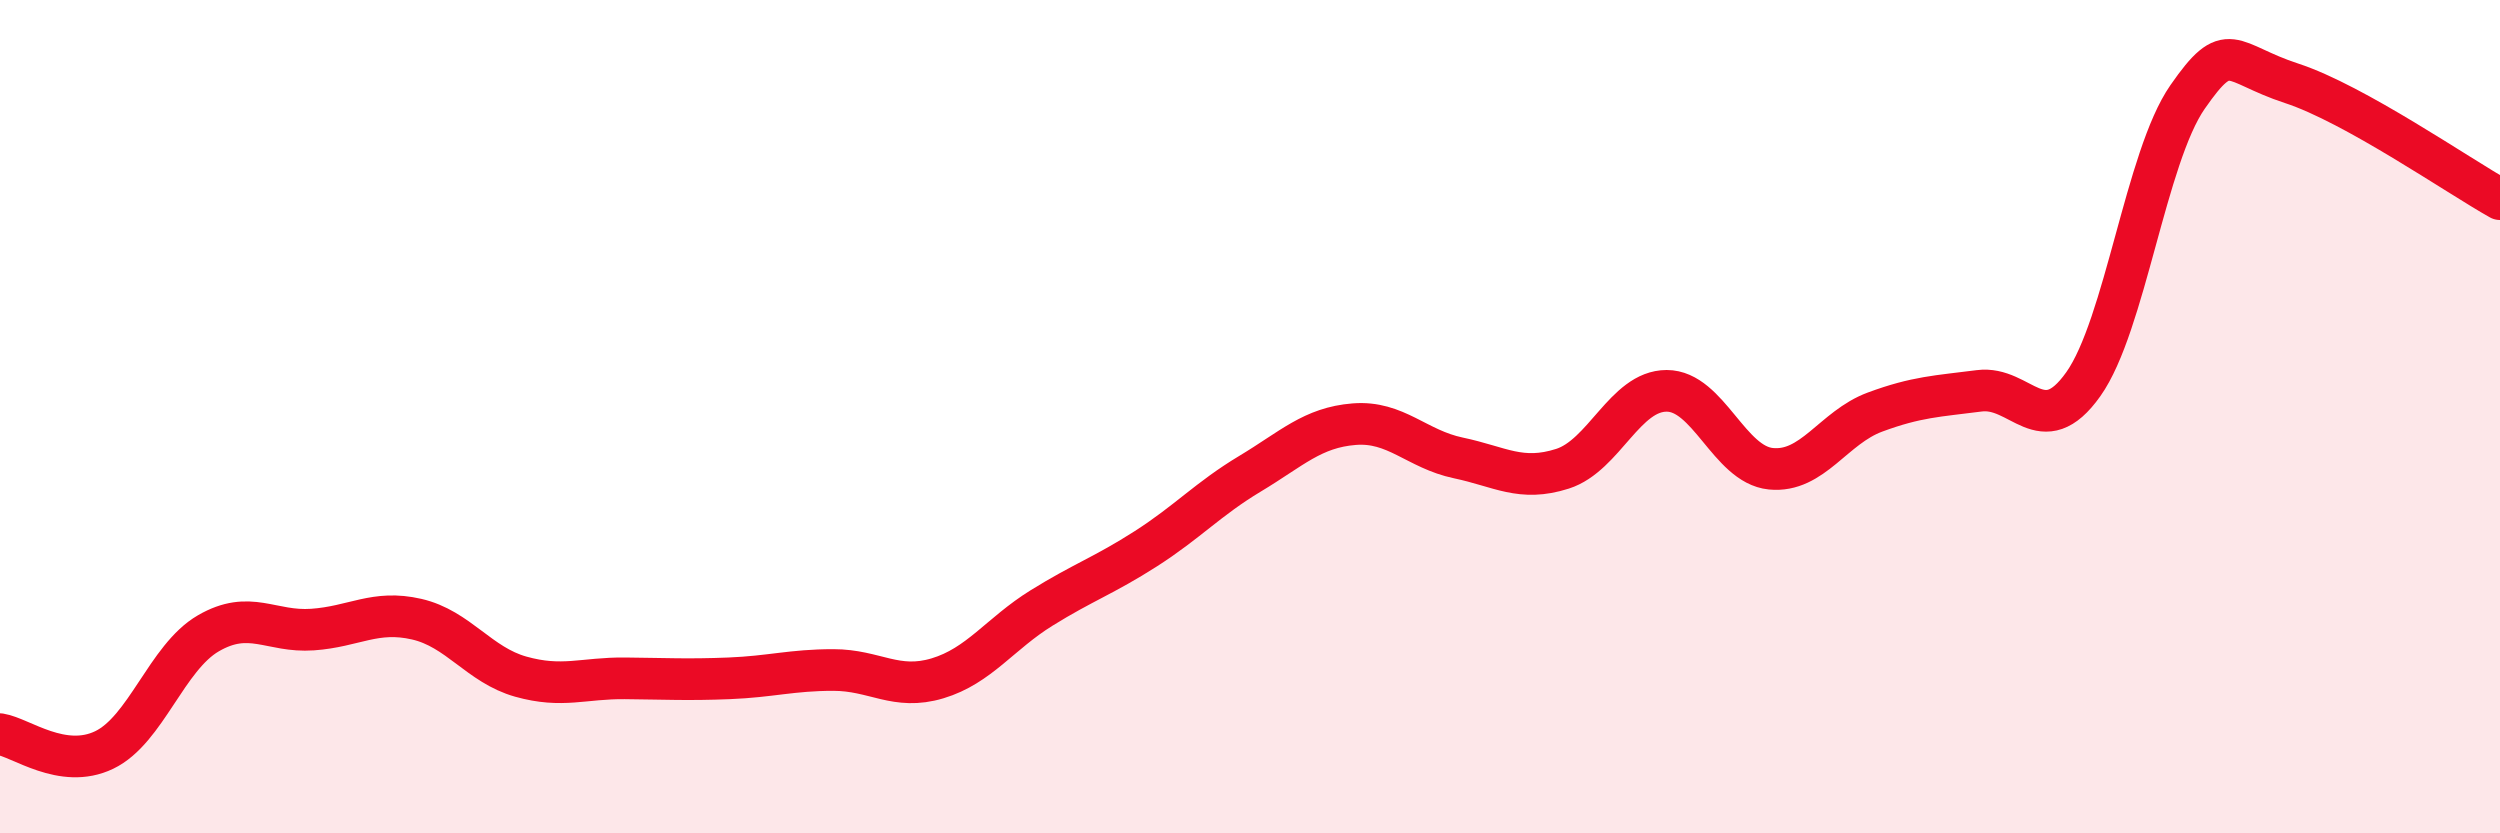 
    <svg width="60" height="20" viewBox="0 0 60 20" xmlns="http://www.w3.org/2000/svg">
      <path
        d="M 0,17.62 C 0.5,17.7 1.5,18.48 2.5,18 C 3.5,17.52 4,15.78 5,15.2 C 6,14.62 6.5,15.18 7.5,15.11 C 8.5,15.04 9,14.63 10,14.86 C 11,15.09 11.5,15.96 12.5,16.24 C 13.5,16.52 14,16.27 15,16.28 C 16,16.29 16.5,16.32 17.5,16.28 C 18.5,16.24 19,16.08 20,16.08 C 21,16.08 21.5,16.58 22.5,16.28 C 23.5,15.98 24,15.21 25,14.59 C 26,13.97 26.5,13.81 27.5,13.17 C 28.5,12.53 29,11.97 30,11.37 C 31,10.77 31.5,10.26 32.5,10.18 C 33.5,10.1 34,10.78 35,10.99 C 36,11.2 36.5,11.57 37.5,11.25 C 38.5,10.93 39,9.38 40,9.38 C 41,9.38 41.5,11.15 42.5,11.25 C 43.5,11.35 44,10.26 45,9.89 C 46,9.52 46.5,9.51 47.5,9.38 C 48.5,9.25 49,10.63 50,9.22 C 51,7.81 51.5,3.77 52.5,2.33 C 53.5,0.89 53.5,1.51 55,2 C 56.5,2.49 59,4.22 60,4.78L60 20L0 20Z"
        fill="#EB0A25"
        opacity="0.1"
        stroke-linecap="round"
        stroke-linejoin="round"
      />
      <path
        d="M 0,17.62 C 0.5,17.7 1.5,18.48 2.5,18 C 3.5,17.52 4,15.78 5,15.2 C 6,14.62 6.5,15.18 7.5,15.11 C 8.5,15.04 9,14.63 10,14.86 C 11,15.09 11.5,15.96 12.5,16.24 C 13.5,16.52 14,16.27 15,16.28 C 16,16.29 16.5,16.32 17.5,16.28 C 18.5,16.24 19,16.08 20,16.08 C 21,16.08 21.5,16.58 22.5,16.28 C 23.5,15.98 24,15.21 25,14.59 C 26,13.97 26.5,13.81 27.5,13.17 C 28.5,12.53 29,11.97 30,11.37 C 31,10.77 31.5,10.26 32.5,10.18 C 33.5,10.1 34,10.78 35,10.99 C 36,11.2 36.5,11.57 37.5,11.25 C 38.5,10.93 39,9.38 40,9.38 C 41,9.38 41.5,11.15 42.5,11.25 C 43.5,11.35 44,10.26 45,9.89 C 46,9.52 46.5,9.51 47.5,9.38 C 48.5,9.25 49,10.63 50,9.22 C 51,7.81 51.5,3.77 52.5,2.33 C 53.5,0.89 53.5,1.51 55,2 C 56.5,2.49 59,4.22 60,4.78"
        stroke="#EB0A25"
        stroke-width="1"
        fill="none"
        stroke-linecap="round"
        stroke-linejoin="round"
      />
    </svg>
  